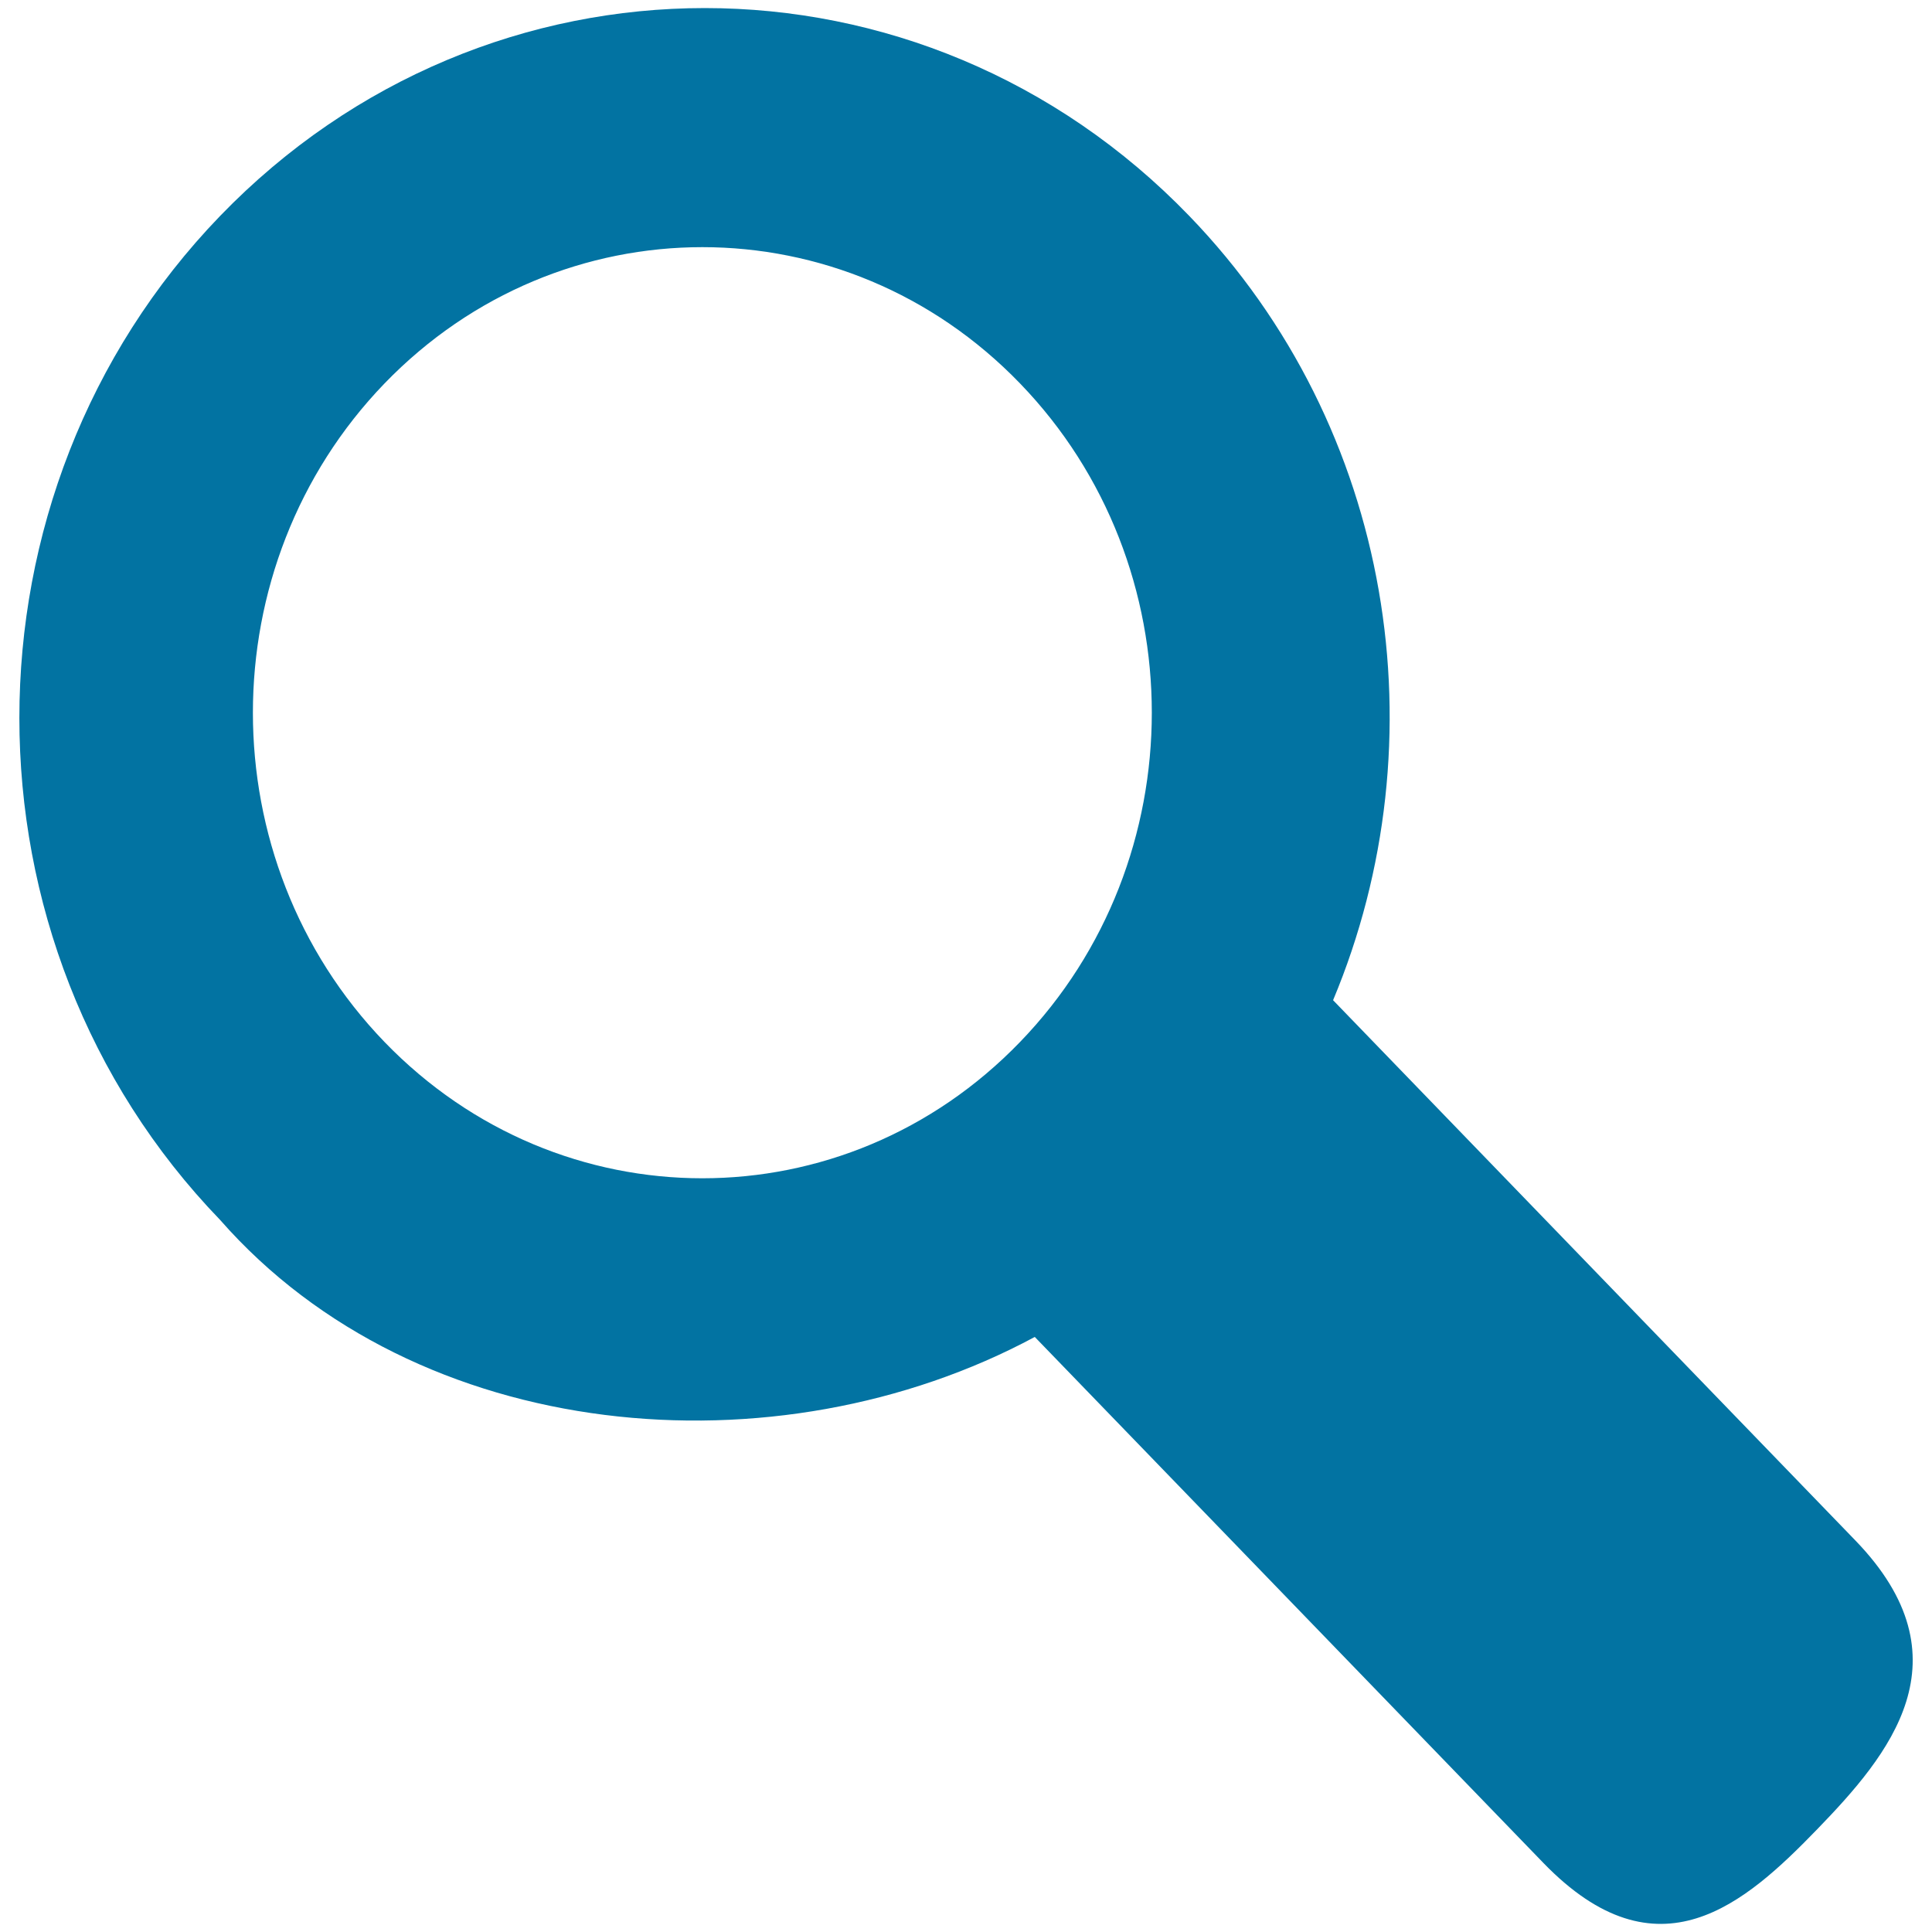 <svg xmlns="http://www.w3.org/2000/svg" viewBox="0 0 1000 1000" style="fill:#0273a2">
<title>Looking SVG icon</title>
<path d="M960.3,797.3L690,517.7c56.2-134.3,31.6-296.1-74.4-405.9c-138.5-143.5-363.1-143.5-501.7,0c-138.5,143.5-138.5,376.1,0,519.6c102.2,116.5,288,132.5,421.7,60.6l263.2,272.2c59.4,61.4,104.6,21,141.8-17.4C977.8,908.4,1019.7,858.7,960.3,797.3z M199,539.3c-90.8-94.1-90.8-246.7,0-340.8c90.9-94.1,238.2-94.1,329,0c90.9,94.1,90.9,246.7,0,340.8C437.2,633.4,289.9,633.4,199,539.3z"/>
</svg>